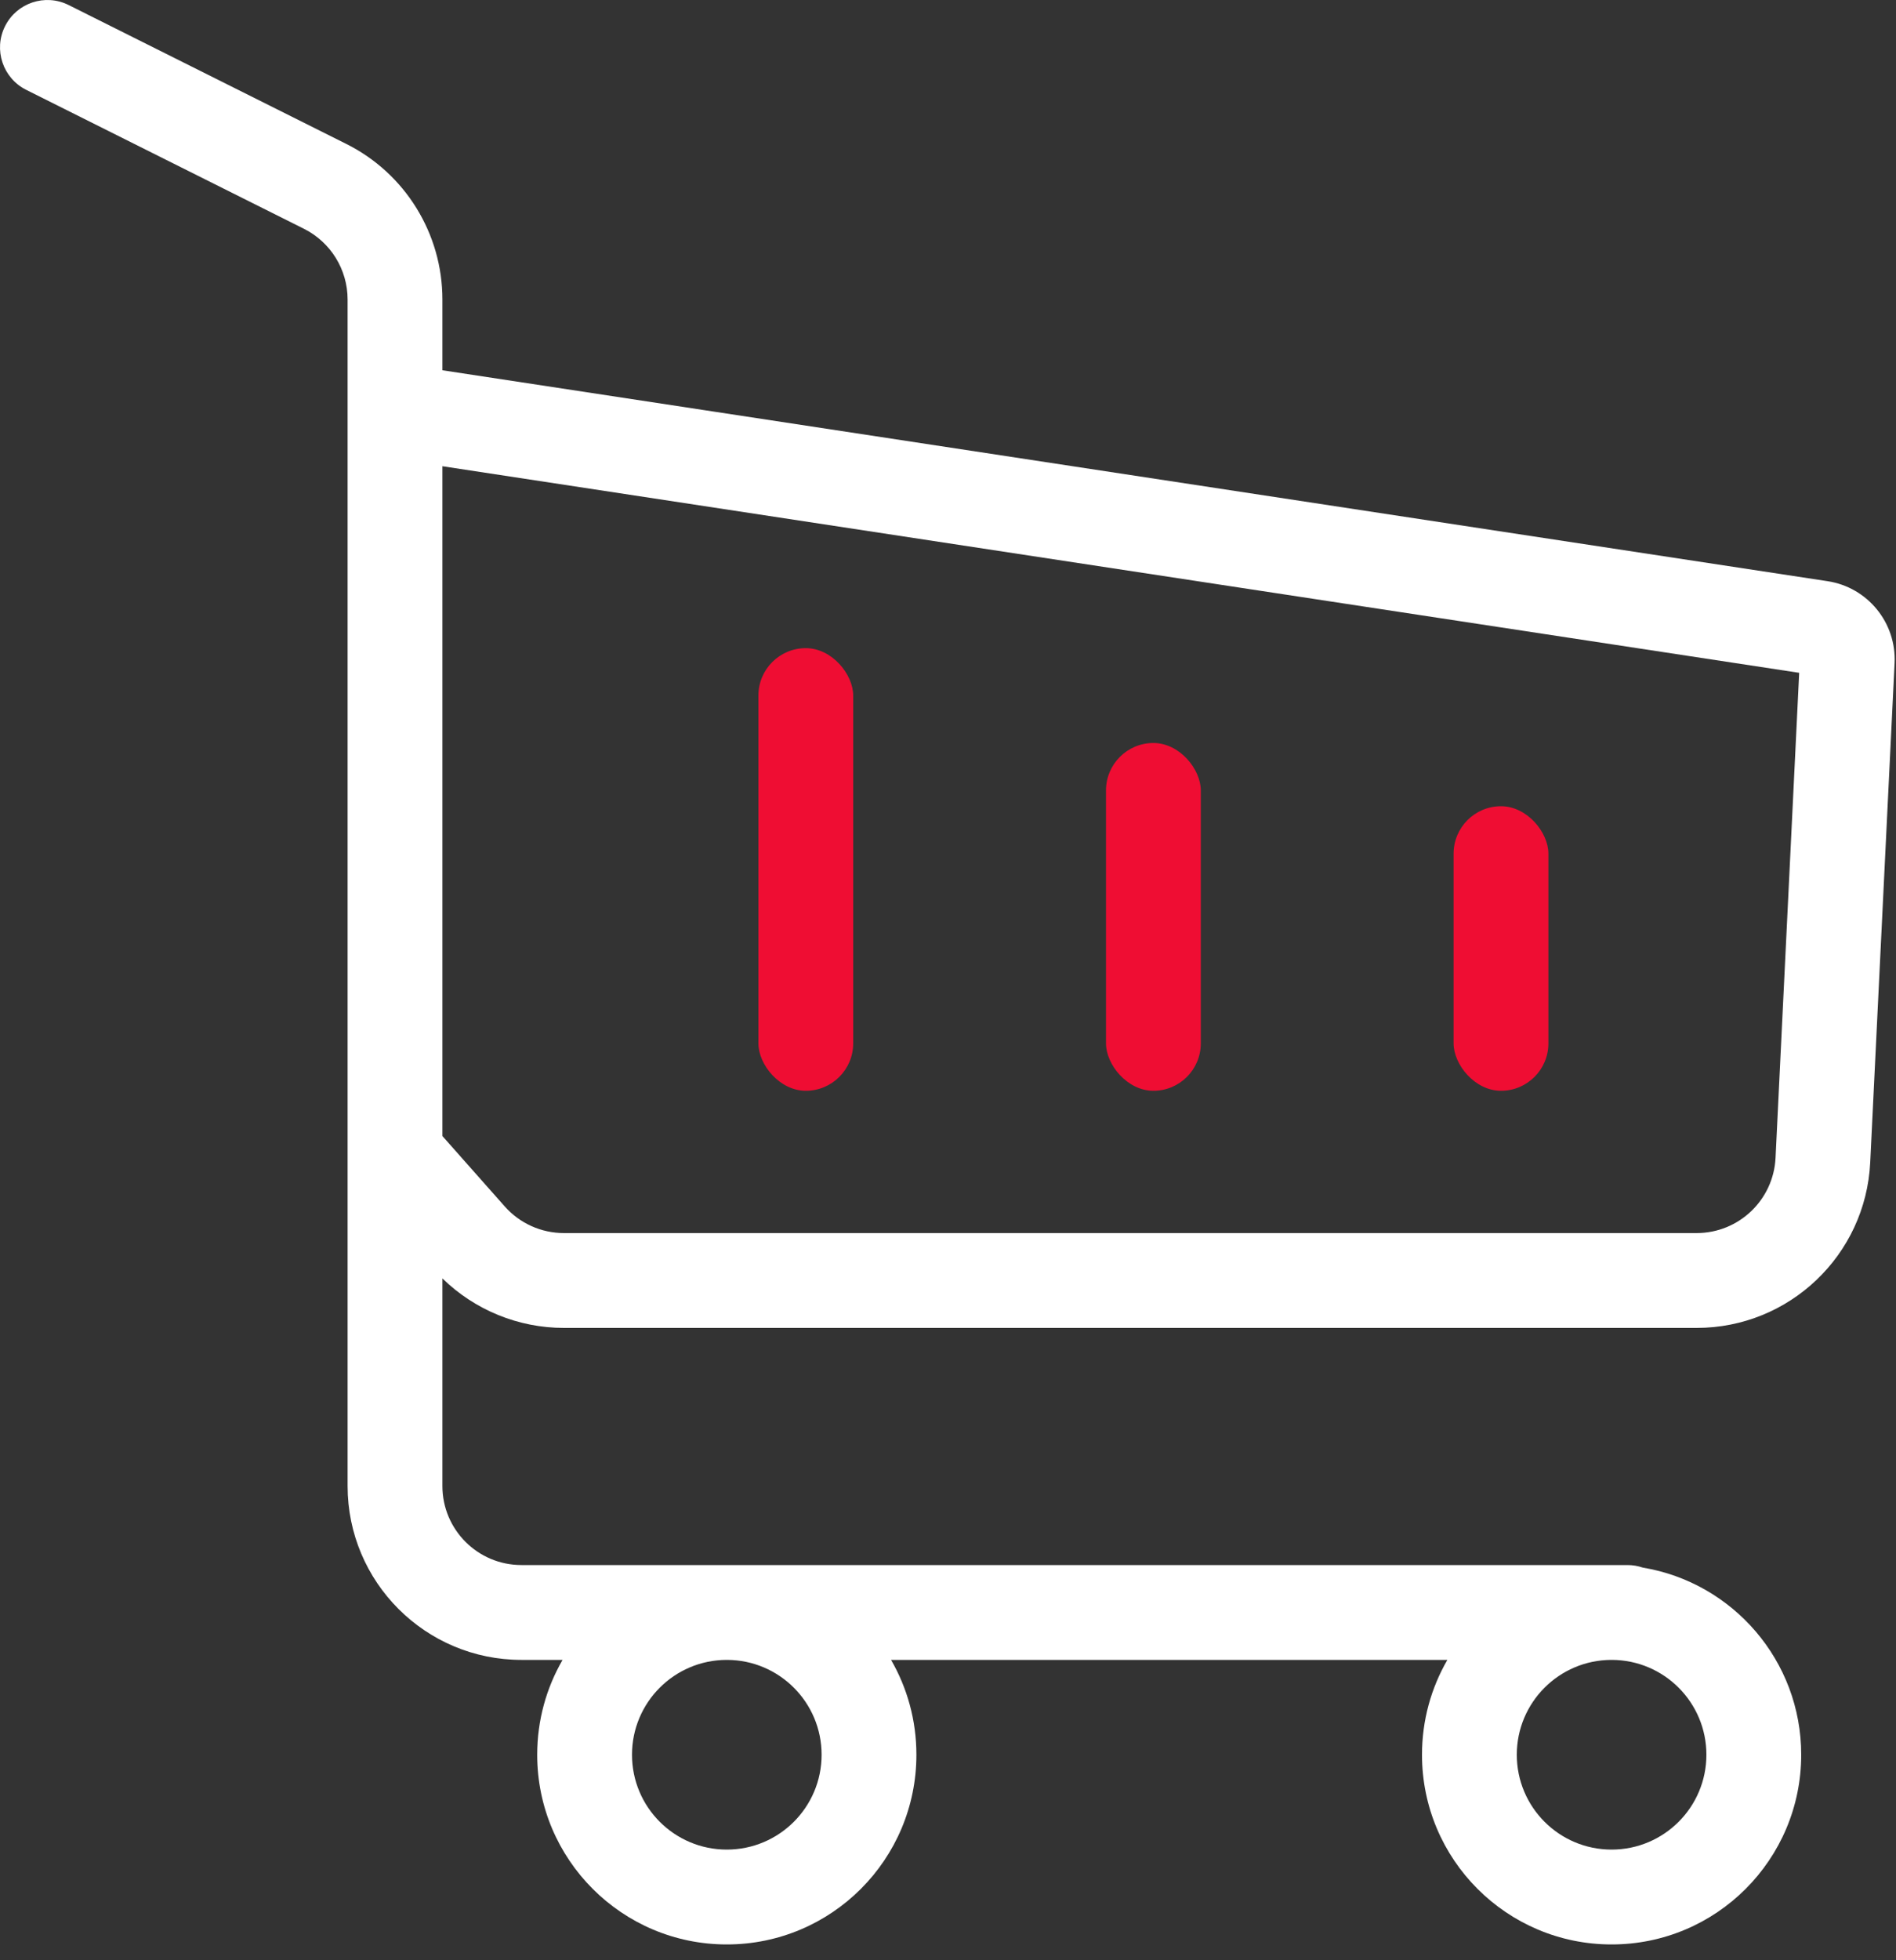 <svg width="60" height="62" viewBox="0 0 60 62" fill="none" xmlns="http://www.w3.org/2000/svg">
<rect x="0" y="0" width="60" height="62" fill="#333333" stroke="none"/>
<path fill-rule="evenodd" clip-rule="evenodd" d="M0.159 0.83C0.529 0.089 1.43 -0.212 2.171 0.159L10.96 4.553C12.823 5.485 14 7.389 14 9.472V11.711L57.834 18.382C59.101 18.575 60.017 19.695 59.955 20.975L59.184 36.768C59.041 39.698 56.624 42 53.691 42H17.844C16.403 42 15.024 41.434 14 40.434V47C14 48.381 15.12 49.5 16.5 49.5H22.983C22.989 49.5 22.995 49.5 23 49.5C23.006 49.5 23.011 49.5 23.017 49.5H50.983C50.989 49.5 50.995 49.5 51 49.5C51.006 49.5 51.011 49.5 51.017 49.5H51.5C51.671 49.5 51.834 49.529 51.987 49.581C54.831 50.052 57 52.523 57 55.5C57 58.814 54.314 61.5 51 61.5C47.687 61.5 45 58.814 45 55.5C45 54.407 45.292 53.383 45.803 52.5H28.198C28.708 53.383 29 54.407 29 55.5C29 58.814 26.314 61.5 23 61.5C19.686 61.5 17 58.814 17 55.5C17 54.407 17.292 53.383 17.803 52.5H16.5C13.463 52.5 11 50.038 11 47V36.508V36.494V13.027C11 13.011 11 12.994 11 12.977V9.472C11 8.526 10.465 7.66 9.618 7.236L0.83 2.842C0.089 2.471 -0.212 1.57 0.159 0.83ZM22.988 52.5C21.337 52.507 20 53.847 20 55.5C20 57.157 21.343 58.5 23 58.5C24.657 58.5 26 57.157 26 55.5C26 53.847 24.663 52.507 23.012 52.5H22.988ZM50.988 52.5C49.337 52.507 48 53.847 48 55.5C48 57.157 49.343 58.5 51 58.5C52.657 58.5 54 57.157 54 55.5C54 53.847 52.663 52.507 51.012 52.5H50.988ZM14 35.931V14.746L56.936 21.28L56.188 36.622C56.123 37.954 55.024 39 53.691 39H17.844C17.129 39 16.448 38.694 15.973 38.158L14 35.931Z" fill="white"/>
<rect x="24" y="20.5" width="3" height="14" rx="1.5" fill="#EF0D33"/>
<rect x="35" y="23.5" width="3" height="11" rx="1.5" fill="#EF0D33"/>
<rect x="46" y="25.5" width="3" height="9" rx="1.5" fill="#EF0D33"/>
</svg>
